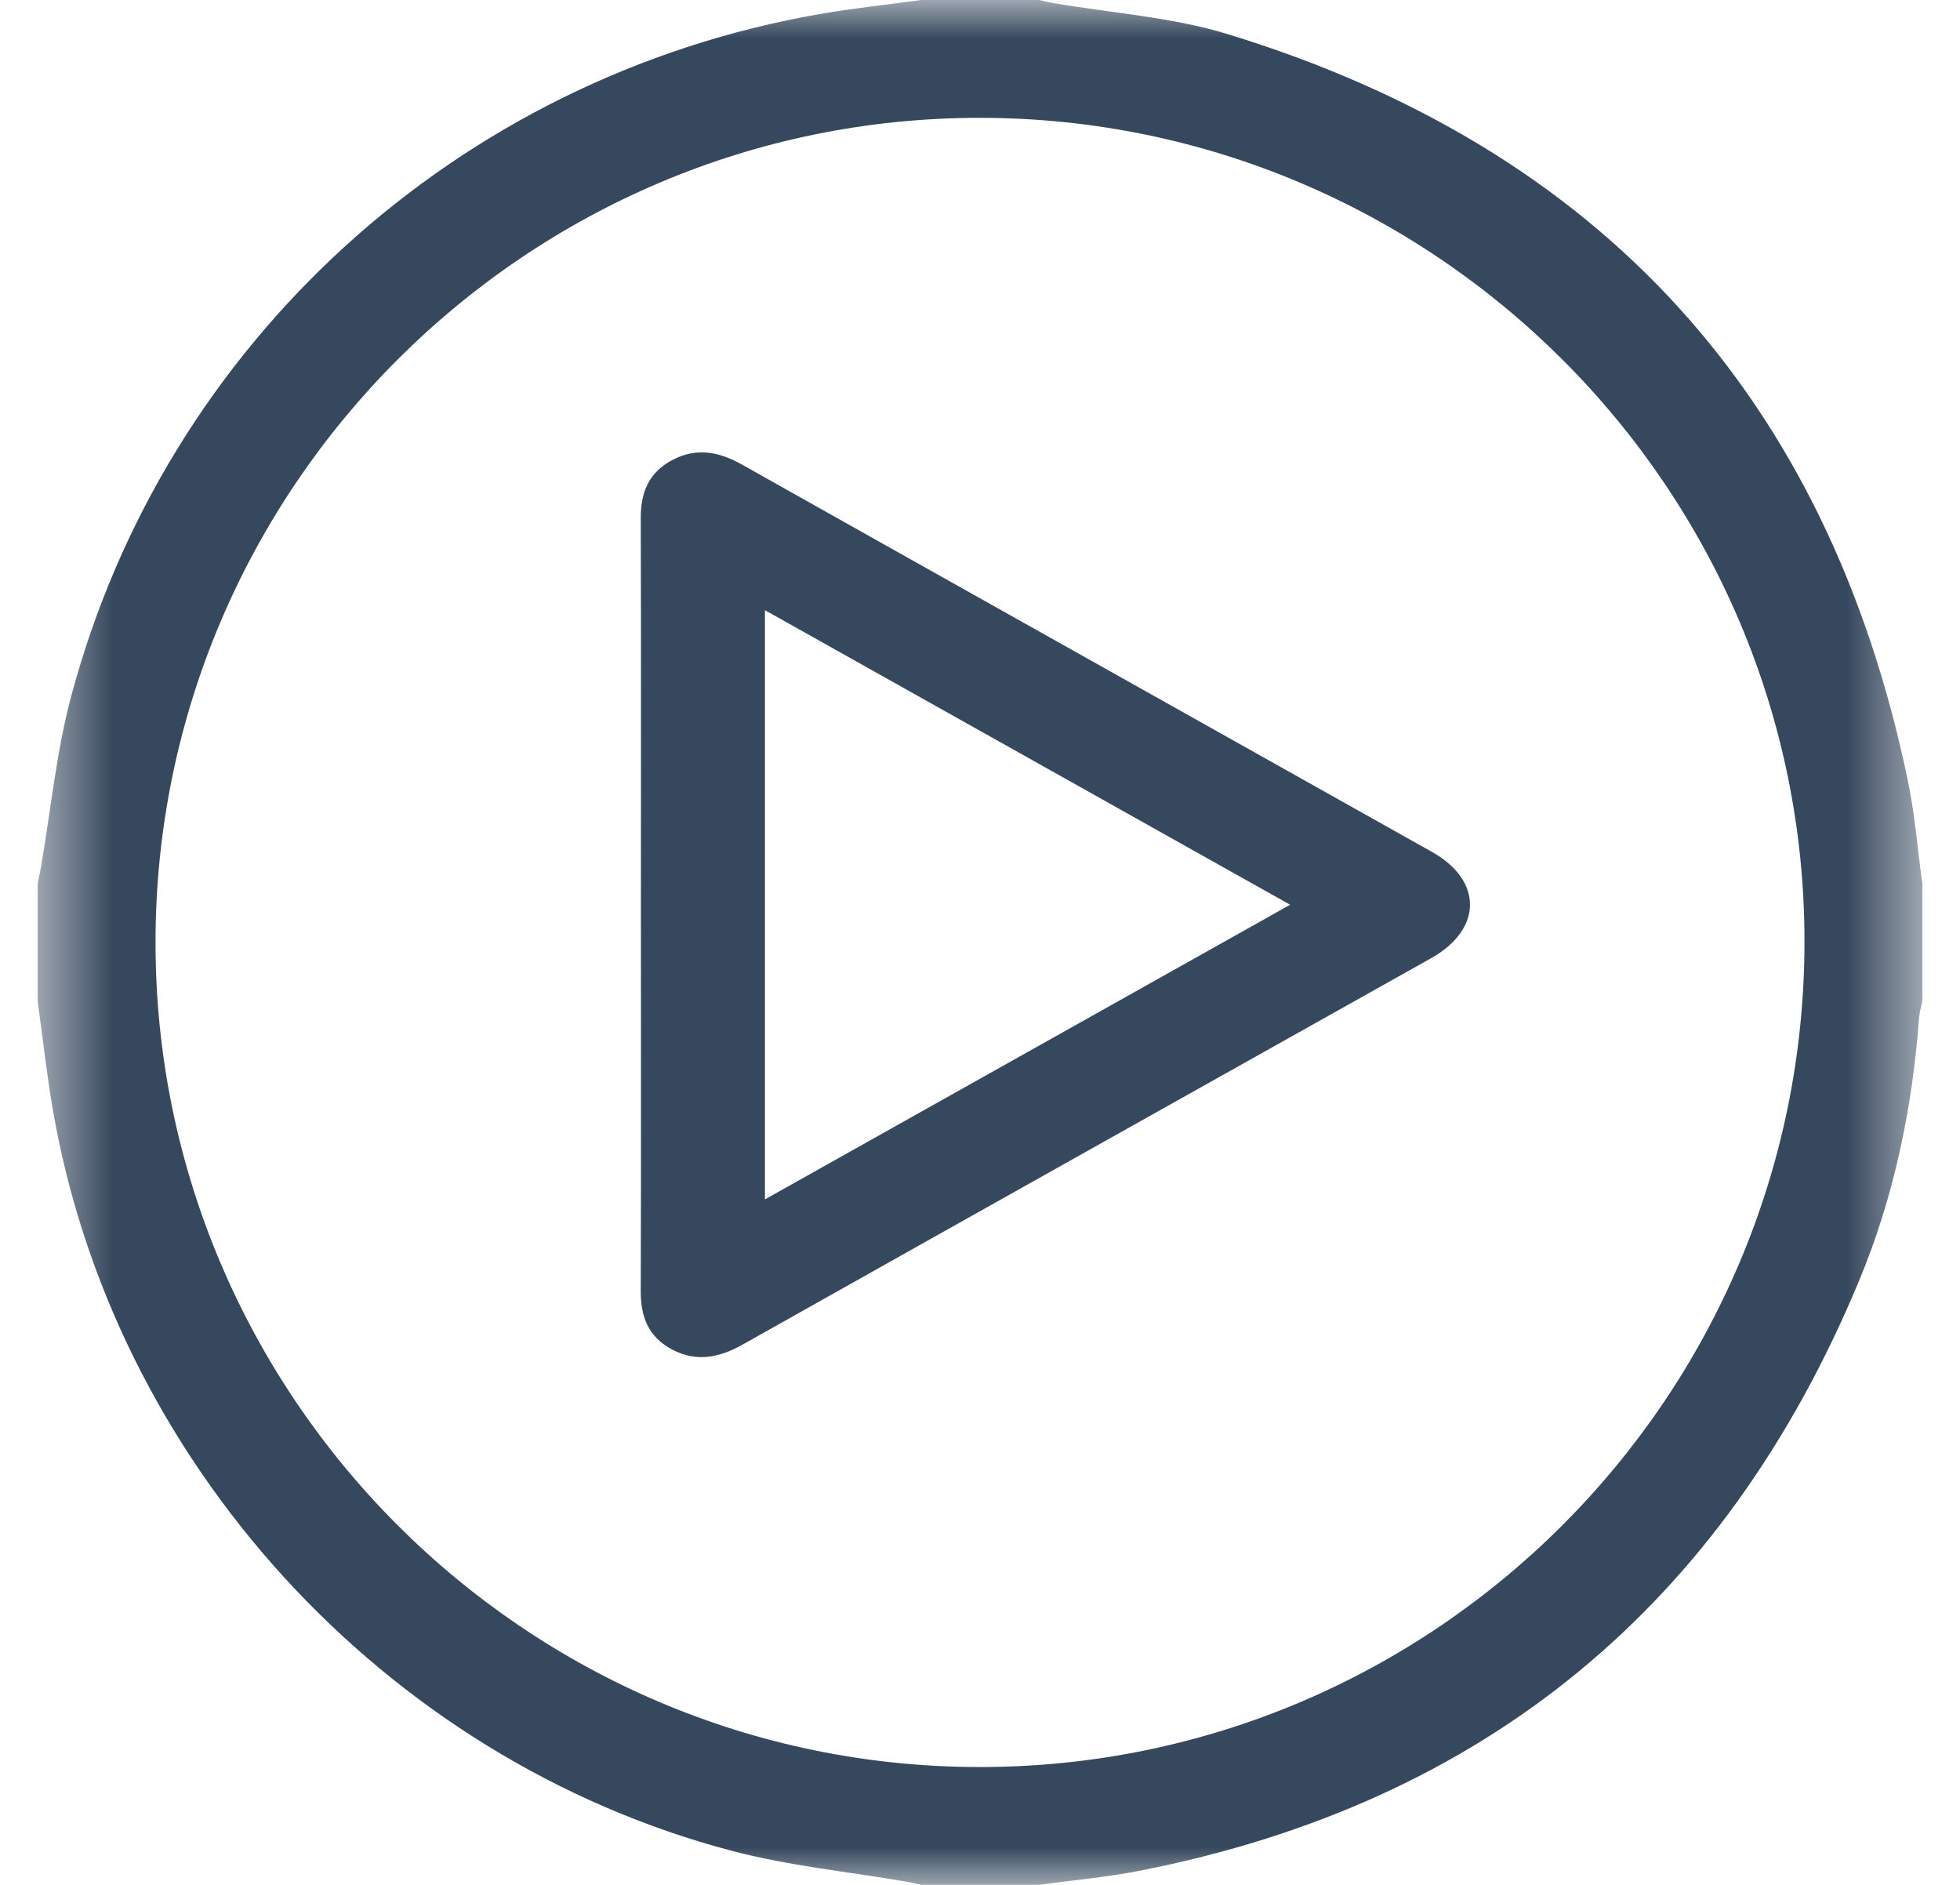 <svg width="26" height="25" fill="none" xmlns="http://www.w3.org/2000/svg"><mask id="a" style="mask-type:alpha" maskUnits="userSpaceOnUse" x="0" y="0" width="26" height="25"><path d="M.5 0h25v25H.5V0z" fill="#fff"/></mask><g mask="url(#a)" fill-rule="evenodd" clip-rule="evenodd" fill="#36485D"><path d="M2.063 12.492c-.005 6.021 4.902 10.939 10.923 10.945 6.033.007 10.947-4.903 10.951-10.942.005-6.015-4.91-10.93-10.936-10.932-6.02-.004-10.933 4.905-10.938 10.929zM12.219 0h1.562c.063.014.125.03.188.04.775.134 1.575.185 2.321.414 4.947 1.516 7.96 4.822 9.017 9.893.094.45.13.914.193 1.372v1.562c-.014.071-.037.142-.042.213-.09 1.208-.334 2.385-.8 3.501-1.788 4.291-4.958 6.915-9.53 7.816-.444.087-.898.127-1.347.189H12.22c-.063-.014-.125-.03-.187-.041-.775-.134-1.566-.21-2.323-.41-4.63-1.219-8.236-5.191-9.02-9.894-.075-.456-.127-.915-.19-1.373V11.72c.014-.071.03-.142.042-.213.132-.76.205-1.534.403-2.275C2.198 4.544 6.075 1.023 10.87.187c.447-.078.898-.125 1.348-.187"/><path d="M17.114 12l-6.967-3.907v7.815L17.114 12zm-8.612-.003c0-1.71.003-3.421-.002-5.132 0-.33.102-.6.427-.768.315-.163.612-.105.91.062 3.05 1.715 6.105 3.425 9.156 5.139.68.38.674 1.027-.007 1.41-3.045 1.708-6.092 3.414-9.135 5.126-.307.172-.609.236-.932.067-.324-.17-.42-.444-.419-.772.005-1.711.002-3.422.002-5.132z"/></g></svg>